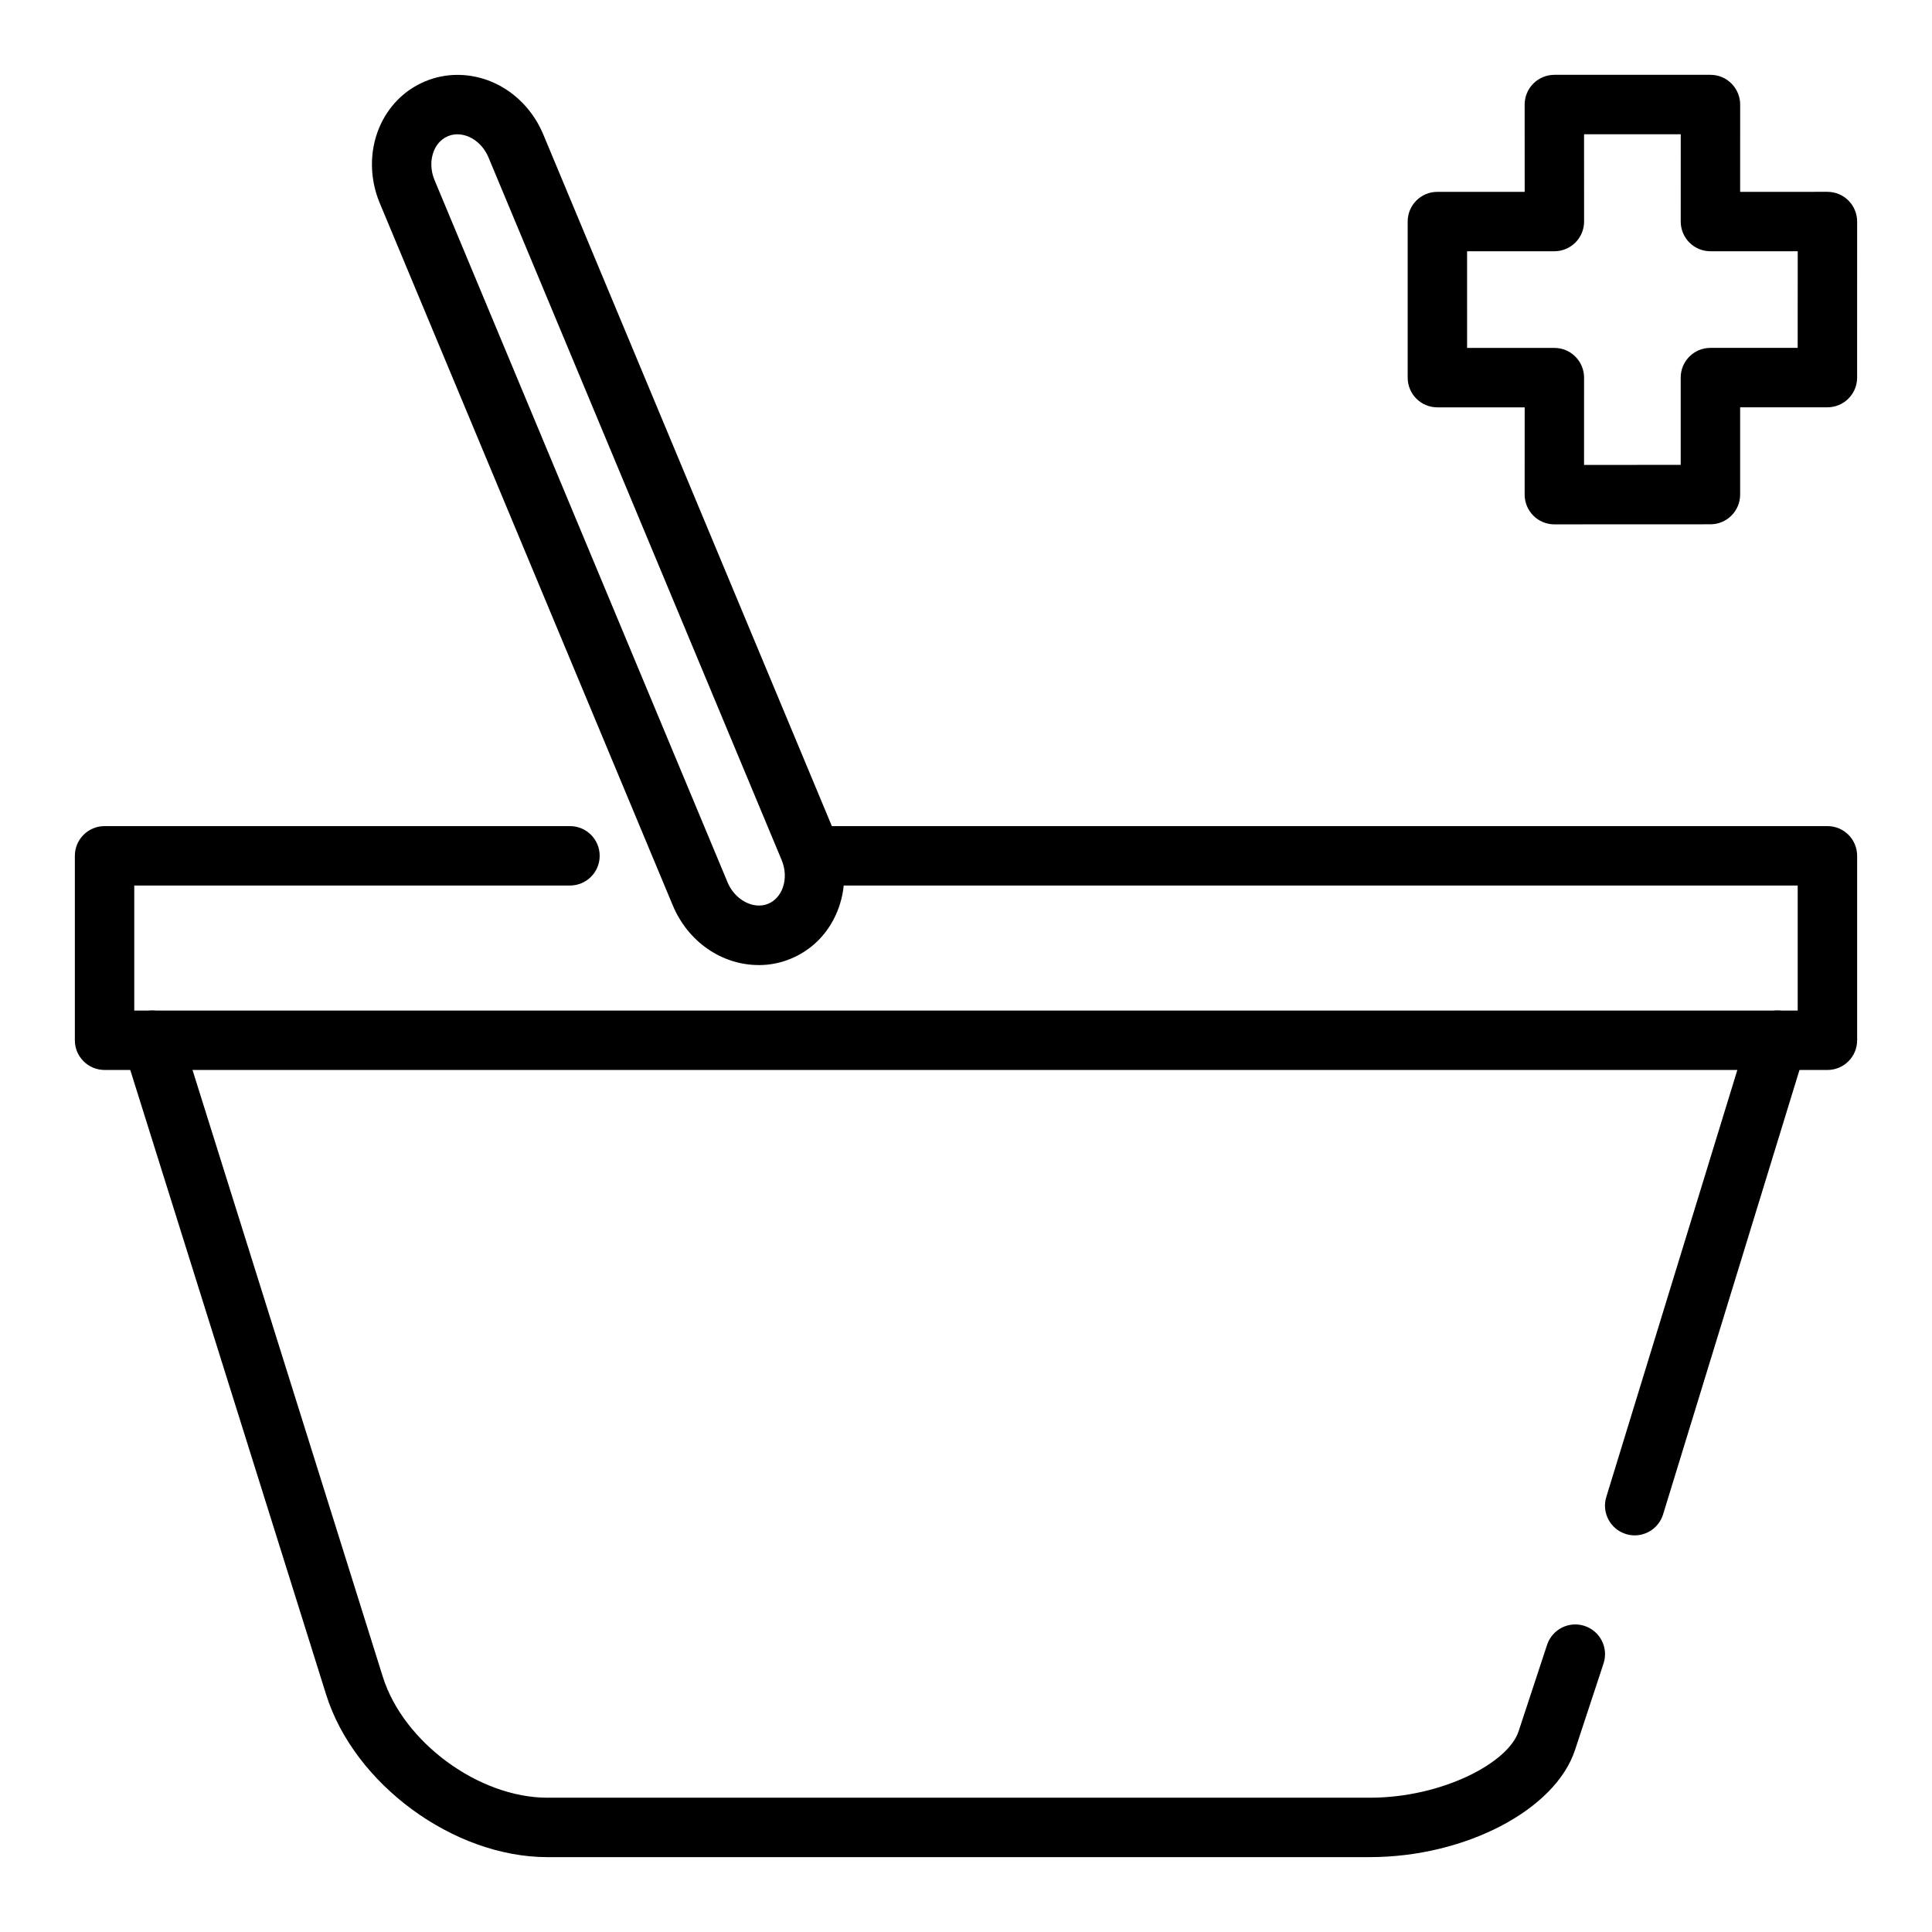 <?xml version="1.0" encoding="UTF-8"?>
<!-- Uploaded to: SVG Repo, www.svgrepo.com, Generator: SVG Repo Mixer Tools -->
<svg fill="#000000" width="800px" height="800px" version="1.1" viewBox="144 144 512 512" xmlns="http://www.w3.org/2000/svg">
 <g>
  <path d="m555.92 282.96c-2.094 0-4.094-0.828-5.566-2.305-1.473-1.48-2.305-3.481-2.305-5.566l0.008-23.137h-23.137c-4.352 0-7.871-3.519-7.871-7.871v-41.367c0-4.352 3.519-7.871 7.871-7.871h23.137l-0.008-23.137c0-2.086 0.828-4.094 2.305-5.566 1.484-1.473 3.473-2.309 5.566-2.309h41.367c2.094 0 4.094 0.828 5.566 2.305 1.473 1.484 2.309 3.484 2.309 5.57l-0.008 23.137 23.137-0.004c2.094 0 4.094 0.828 5.566 2.305 1.469 1.484 2.305 3.492 2.305 5.57l-0.008 41.359c0 4.352-3.527 7.871-7.871 7.871h-23.129v23.129c0 4.344-3.519 7.871-7.871 7.871zm-23.133-46.758h23.137c2.094 0 4.094 0.828 5.566 2.305 1.473 1.48 2.305 3.481 2.305 5.566l-0.008 23.137 25.617-0.016v-23.129c0-4.352 3.519-7.871 7.871-7.871h23.129l0.012-25.609h-23.137c-2.094 0-4.094-0.828-5.566-2.305-1.473-1.48-2.305-3.481-2.305-5.566l0.008-23.137h-25.625l0.008 23.137c0 2.086-0.828 4.094-2.305 5.566-1.48 1.473-3.473 2.305-5.566 2.305h-23.137l0.004 25.617z"/>
  <path d="m577.21 550.89c-0.762 0-1.535-0.109-2.305-0.348-4.156-1.273-6.496-5.684-5.219-9.832l37.855-123.34c1.266-4.156 5.668-6.519 9.832-5.219 4.156 1.273 6.496 5.684 5.219 9.832l-37.855 123.34c-1.043 3.391-4.168 5.566-7.527 5.566z"/>
  <path d="m506.98 636.16h-217.9c-24.883 0-51.199-19.316-58.648-43.066l-53.641-171.06c-1.301-4.141 1.008-8.566 5.156-9.863 4.172-1.324 8.566 1.008 9.863 5.156l53.641 171.05c5.457 17.363 25.438 32.035 43.629 32.035h217.9c19.27 0 36.715-9.266 39.445-17.547l7.566-22.961c1.363-4.117 5.785-6.383 9.949-5.016 4.125 1.371 6.375 5.809 5.016 9.949l-7.566 22.945c-5.25 15.914-29.141 28.375-54.41 28.375z"/>
  <path d="m628.29 427.55h-456.58c-4.352 0-7.871-3.519-7.871-7.871v-48.879c0-4.352 3.519-7.871 7.871-7.871h123.34c4.352 0 7.871 3.519 7.871 7.871 0 4.352-3.519 7.871-7.871 7.871h-115.47v33.133h440.83v-33.133h-258.79c-4.352 0-7.871-3.519-7.871-7.871 0-4.352 3.519-7.871 7.871-7.871h266.67c4.352 0 7.871 3.519 7.871 7.871v48.879c0 4.352-3.519 7.871-7.871 7.871z"/>
  <path d="m345.08 399.75c-9.832 0-18.773-6.211-22.789-15.816l-77.672-186.16c-2.668-6.398-2.738-13.609-0.18-19.805 2.363-5.707 6.699-10.109 12.227-12.406 2.695-1.133 5.586-1.719 8.555-1.719 9.824 0 18.766 6.211 22.773 15.832l77.672 186.16c2.519 6.062 2.746 12.684 0.621 18.664-2.219 6.258-6.723 11.066-12.641 13.539-2.715 1.145-5.606 1.719-8.566 1.719zm-79.859-220.16c-0.867 0-1.707 0.164-2.496 0.496-2.133 0.883-3.195 2.598-3.731 3.883-0.969 2.356-0.914 5.172 0.156 7.738l77.68 186.16c1.922 4.606 6.863 7.258 10.754 5.637 1.777-0.738 3.148-2.258 3.863-4.273 0.82-2.289 0.699-4.902-0.316-7.344l-77.668-186.15c-1.535-3.676-4.844-6.141-8.242-6.141z"/>
 </g>
</svg>
